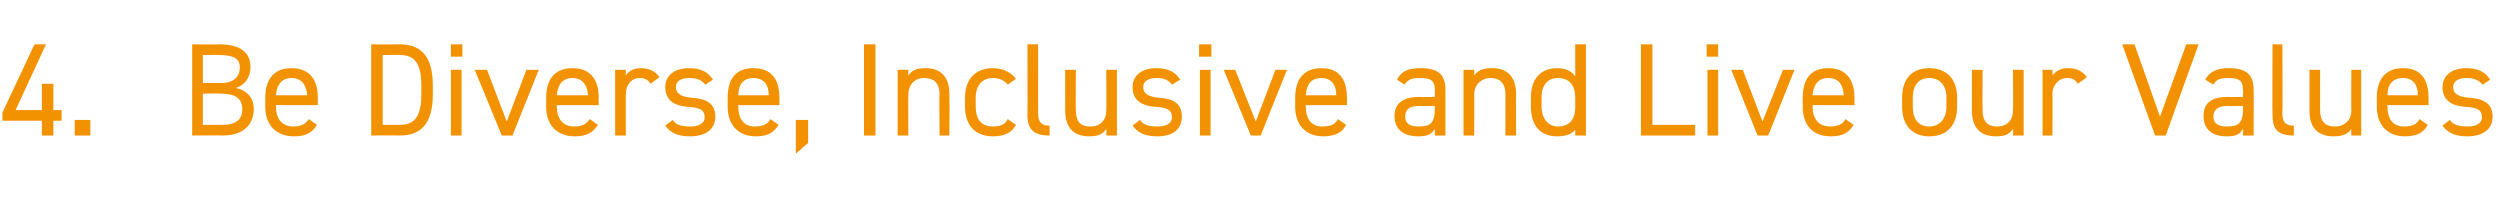 <?xml version="1.0" standalone="no"?><!DOCTYPE svg PUBLIC "-//W3C//DTD SVG 1.1//EN" "http://www.w3.org/Graphics/SVG/1.1/DTD/svg11.dtd"><svg xmlns="http://www.w3.org/2000/svg" version="1.1" width="304.4px" height="24.5px" viewBox="0 -4 304.4 24.5" style="top:-4px">  <desc>4. Be Diverse, Inclusive and Live our Values</desc>  <defs/>  <g id="Polygon377131">    <path d="M 5.6 1.4 L 1.9 9.4 L 5.1 9.4 L 5.1 6.2 L 6.5 6.2 L 6.5 9.4 L 7.5 9.4 L 7.5 10.7 L 6.5 10.7 L 6.5 12.5 L 5.1 12.5 L 5.1 10.7 L 0.3 10.7 L 0.3 9.7 L 4.2 1.4 L 5.6 1.4 Z M 11 12.5 L 9.1 12.5 L 9.1 10.6 L 11 10.6 L 11 12.5 Z M 26.7 1.4 C 29.3 1.4 30.5 2.4 30.5 4.2 C 30.5 5.4 29.8 6.4 28.7 6.7 C 30.1 7 30.9 7.9 30.9 9.3 C 30.9 10.9 29.9 12.5 27.1 12.5 C 27.09 12.46 23.4 12.5 23.4 12.5 L 23.4 1.4 C 23.4 1.4 26.74 1.42 26.7 1.4 Z M 24.7 11.2 C 24.7 11.2 27.09 11.22 27.1 11.2 C 28.8 11.2 29.5 10.5 29.5 9.3 C 29.5 8 28.7 7.4 26.8 7.4 C 26.83 7.36 24.7 7.4 24.7 7.4 L 24.7 11.2 Z M 24.7 6.1 C 24.7 6.1 26.98 6.11 27 6.1 C 28.5 6.1 29.2 5.3 29.2 4.2 C 29.2 3.3 28.7 2.7 26.7 2.7 C 26.74 2.66 24.7 2.7 24.7 2.7 L 24.7 6.1 Z M 38.6 11.2 C 38 12.2 37.2 12.6 35.8 12.6 C 33.6 12.6 32.3 11.2 32.3 9 C 32.3 9 32.3 7.9 32.3 7.9 C 32.3 5.6 33.4 4.3 35.5 4.3 C 37.6 4.3 38.7 5.6 38.7 7.9 C 38.67 7.92 38.7 8.8 38.7 8.8 L 33.6 8.8 C 33.6 8.8 33.62 8.98 33.6 9 C 33.6 10.4 34.3 11.4 35.7 11.4 C 36.7 11.4 37.2 11.1 37.6 10.5 C 37.6 10.5 38.6 11.2 38.6 11.2 Z M 33.6 7.6 C 33.6 7.6 37.4 7.6 37.4 7.6 C 37.3 6.3 36.7 5.5 35.5 5.5 C 34.3 5.5 33.7 6.3 33.6 7.6 Z M 45.2 12.5 L 45.2 1.4 C 45.2 1.4 48.7 1.42 48.7 1.4 C 51.2 1.4 52.7 2.8 52.7 6.4 C 52.7 6.4 52.7 7.5 52.7 7.5 C 52.7 11.1 51.2 12.5 48.7 12.5 C 48.7 12.46 45.2 12.5 45.2 12.5 Z M 51.3 7.5 C 51.3 7.5 51.3 6.4 51.3 6.4 C 51.3 3.6 50.4 2.7 48.7 2.7 C 48.7 2.67 46.6 2.7 46.6 2.7 L 46.6 11.2 C 46.6 11.2 48.7 11.22 48.7 11.2 C 50.4 11.2 51.3 10.3 51.3 7.5 Z M 54.9 4.5 L 56.2 4.5 L 56.2 12.5 L 54.9 12.5 L 54.9 4.5 Z M 54.9 1.4 L 56.3 1.4 L 56.3 2.9 L 54.9 2.9 L 54.9 1.4 Z M 65.6 4.5 L 62.4 12.5 L 61.1 12.5 L 57.8 4.5 L 59.3 4.5 L 61.7 10.8 L 64.1 4.5 L 65.6 4.5 Z M 72.8 11.2 C 72.2 12.2 71.3 12.6 70 12.6 C 67.8 12.6 66.5 11.2 66.5 9 C 66.5 9 66.5 7.9 66.5 7.9 C 66.5 5.6 67.6 4.3 69.7 4.3 C 71.8 4.3 72.9 5.6 72.9 7.9 C 72.86 7.92 72.9 8.8 72.9 8.8 L 67.8 8.8 C 67.8 8.8 67.81 8.98 67.8 9 C 67.8 10.4 68.5 11.4 69.9 11.4 C 70.9 11.4 71.4 11.1 71.8 10.5 C 71.8 10.5 72.8 11.2 72.8 11.2 Z M 67.8 7.6 C 67.8 7.6 71.6 7.6 71.6 7.6 C 71.5 6.3 70.9 5.5 69.7 5.5 C 68.5 5.5 67.9 6.3 67.8 7.6 Z M 79.2 6.2 C 78.9 5.7 78.5 5.5 77.9 5.5 C 76.9 5.5 76.2 6.3 76.2 7.5 C 76.18 7.46 76.2 12.5 76.2 12.5 L 74.9 12.5 L 74.9 4.5 L 76.2 4.5 C 76.2 4.5 76.18 5.25 76.2 5.2 C 76.5 4.7 77.1 4.3 78 4.3 C 79.1 4.3 79.8 4.7 80.3 5.4 C 80.3 5.4 79.2 6.2 79.2 6.2 Z M 85.9 6.3 C 85.4 5.8 85 5.5 83.9 5.5 C 82.9 5.5 82.3 5.9 82.3 6.6 C 82.3 7.5 83.1 7.8 84.2 7.9 C 85.7 8 87.1 8.4 87.1 10.2 C 87.1 11.6 86.1 12.6 84 12.6 C 82.4 12.6 81.6 12.1 81 11.3 C 81 11.3 81.9 10.6 81.9 10.6 C 82.3 11.2 82.9 11.4 84.1 11.4 C 85.1 11.4 85.8 11 85.8 10.3 C 85.8 9.4 85.3 9.1 83.7 9 C 82.4 8.9 81 8.4 81 6.6 C 81 5.3 82 4.3 83.9 4.3 C 85.2 4.3 86.2 4.7 86.8 5.7 C 86.8 5.7 85.9 6.3 85.9 6.3 Z M 94.8 11.2 C 94.2 12.2 93.4 12.6 92 12.6 C 89.9 12.6 88.6 11.2 88.6 9 C 88.6 9 88.6 7.9 88.6 7.9 C 88.6 5.6 89.6 4.3 91.7 4.3 C 93.9 4.3 94.9 5.6 94.9 7.9 C 94.91 7.92 94.9 8.8 94.9 8.8 L 89.9 8.8 C 89.9 8.8 89.86 8.98 89.9 9 C 89.9 10.4 90.5 11.4 91.9 11.4 C 92.9 11.4 93.5 11.1 93.8 10.5 C 93.8 10.5 94.8 11.2 94.8 11.2 Z M 89.9 7.6 C 89.9 7.6 93.6 7.6 93.6 7.6 C 93.6 6.3 93 5.5 91.7 5.5 C 90.5 5.5 89.9 6.3 89.9 7.6 Z M 98.4 13.4 L 96.9 14.7 L 96.9 10.6 L 98.4 10.6 L 98.4 13.4 Z M 106.6 12.5 L 105.2 12.5 L 105.2 1.4 L 106.6 1.4 L 106.6 12.5 Z M 109.3 4.5 L 110.6 4.5 C 110.6 4.5 110.57 5.25 110.6 5.2 C 111 4.6 111.5 4.3 112.7 4.3 C 114.4 4.3 115.6 5.2 115.6 7.5 C 115.63 7.47 115.6 12.5 115.6 12.5 L 114.4 12.5 C 114.4 12.5 114.35 7.49 114.4 7.5 C 114.4 5.9 113.5 5.5 112.5 5.5 C 111.3 5.5 110.6 6.4 110.6 7.5 C 110.57 7.47 110.6 12.5 110.6 12.5 L 109.3 12.5 L 109.3 4.5 Z M 123.7 11.2 C 123.2 12.2 122.2 12.6 120.9 12.6 C 118.7 12.6 117.5 11.2 117.5 9 C 117.5 9 117.5 7.9 117.5 7.9 C 117.5 5.6 118.8 4.3 120.9 4.3 C 122.1 4.3 123.1 4.8 123.7 5.6 C 123.7 5.6 122.7 6.3 122.7 6.3 C 122.3 5.8 121.7 5.5 120.9 5.5 C 119.6 5.5 118.8 6.4 118.8 7.9 C 118.8 7.9 118.8 9 118.8 9 C 118.8 10.4 119.4 11.4 120.9 11.4 C 121.7 11.4 122.4 11.2 122.7 10.5 C 122.7 10.5 123.7 11.2 123.7 11.2 Z M 125.1 1.4 L 126.4 1.4 C 126.4 1.4 126.41 9.68 126.4 9.7 C 126.4 10.5 126.5 11.3 127.8 11.3 C 127.8 11.3 127.8 12.5 127.8 12.5 C 125.8 12.5 125.1 11.7 125.1 10 C 125.13 10 125.1 1.4 125.1 1.4 Z M 136 12.5 L 134.7 12.5 C 134.7 12.5 134.73 11.68 134.7 11.7 C 134.3 12.3 133.8 12.6 132.6 12.6 C 130.9 12.6 129.7 11.7 129.7 9.5 C 129.68 9.46 129.7 4.5 129.7 4.5 L 131 4.5 C 131 4.5 130.96 9.44 131 9.4 C 131 11.1 131.8 11.4 132.8 11.4 C 134 11.4 134.7 10.6 134.7 9.5 C 134.73 9.46 134.7 4.5 134.7 4.5 L 136 4.5 L 136 12.5 Z M 142.7 6.3 C 142.3 5.8 141.9 5.5 140.8 5.5 C 139.8 5.5 139.2 5.9 139.2 6.6 C 139.2 7.5 140 7.8 141.1 7.9 C 142.6 8 143.9 8.4 143.9 10.2 C 143.9 11.6 143 12.6 140.9 12.6 C 139.3 12.6 138.5 12.1 137.9 11.3 C 137.9 11.3 138.8 10.6 138.8 10.6 C 139.2 11.2 139.8 11.4 141 11.4 C 142 11.4 142.7 11 142.7 10.3 C 142.7 9.4 142.2 9.1 140.6 9 C 139.3 8.9 137.9 8.4 137.9 6.6 C 137.9 5.3 138.9 4.3 140.8 4.3 C 142.1 4.3 143.1 4.7 143.7 5.7 C 143.7 5.7 142.7 6.3 142.7 6.3 Z M 146.1 4.5 L 147.4 4.5 L 147.4 12.5 L 146.1 12.5 L 146.1 4.5 Z M 146 1.4 L 147.5 1.4 L 147.5 2.9 L 146 2.9 L 146 1.4 Z M 156.7 4.5 L 153.5 12.5 L 152.3 12.5 L 149 4.5 L 150.4 4.5 L 152.9 10.8 L 155.3 4.5 L 156.7 4.5 Z M 163.9 11.2 C 163.4 12.2 162.5 12.6 161.1 12.6 C 159 12.6 157.7 11.2 157.7 9 C 157.7 9 157.7 7.9 157.7 7.9 C 157.7 5.6 158.8 4.3 160.9 4.3 C 163 4.3 164 5.6 164 7.9 C 164.03 7.92 164 8.8 164 8.8 L 159 8.8 C 159 8.8 158.97 8.98 159 9 C 159 10.4 159.6 11.4 161 11.4 C 162.1 11.4 162.6 11.1 162.9 10.5 C 162.9 10.5 163.9 11.2 163.9 11.2 Z M 159 7.6 C 159 7.6 162.7 7.6 162.7 7.6 C 162.7 6.3 162.1 5.5 160.9 5.5 C 159.6 5.5 159.1 6.3 159 7.6 Z M 172.8 7.8 C 172.81 7.84 174.7 7.8 174.7 7.8 C 174.7 7.8 174.72 6.91 174.7 6.9 C 174.7 5.8 174.2 5.5 172.9 5.5 C 172 5.5 171.5 5.6 171 6.3 C 171 6.3 170.1 5.7 170.1 5.7 C 170.6 4.7 171.4 4.3 173 4.3 C 175 4.3 176 5 176 6.9 C 176 6.91 176 12.5 176 12.5 L 174.7 12.5 C 174.7 12.5 174.72 11.68 174.7 11.7 C 174.3 12.4 173.7 12.6 172.7 12.6 C 170.8 12.6 169.8 11.7 169.8 10.1 C 169.8 8.4 171.1 7.8 172.8 7.8 Z M 174.7 8.9 C 174.7 8.9 172.81 8.93 172.8 8.9 C 171.5 8.9 171.1 9.4 171.1 10.2 C 171.1 11.1 171.7 11.4 172.7 11.4 C 173.9 11.4 174.7 11.2 174.7 9.4 C 174.72 9.39 174.7 8.9 174.7 8.9 Z M 178.2 4.5 L 179.5 4.5 C 179.5 4.5 179.52 5.25 179.5 5.2 C 179.9 4.6 180.5 4.3 181.7 4.3 C 183.4 4.3 184.6 5.2 184.6 7.5 C 184.57 7.47 184.6 12.5 184.6 12.5 L 183.3 12.5 C 183.3 12.5 183.29 7.49 183.3 7.5 C 183.3 5.9 182.4 5.5 181.5 5.5 C 180.3 5.5 179.5 6.4 179.5 7.5 C 179.52 7.47 179.5 12.5 179.5 12.5 L 178.2 12.5 L 178.2 4.5 Z M 191.8 1.4 L 193.1 1.4 L 193.1 12.5 L 191.8 12.5 C 191.8 12.5 191.79 11.76 191.8 11.8 C 191.4 12.3 190.7 12.6 189.6 12.6 C 187.4 12.6 186.4 11.1 186.4 9 C 186.4 9 186.4 7.9 186.4 7.9 C 186.4 5.6 187.6 4.3 189.6 4.3 C 190.7 4.3 191.4 4.7 191.8 5.3 C 191.79 5.26 191.8 1.4 191.8 1.4 Z M 191.8 9.1 C 191.8 9.1 191.8 7.9 191.8 7.9 C 191.8 6.4 191.1 5.5 189.7 5.5 C 188.4 5.5 187.7 6.4 187.7 7.9 C 187.7 7.9 187.7 9 187.7 9 C 187.7 10.3 188.4 11.4 189.7 11.4 C 191.2 11.4 191.8 10.4 191.8 9.1 Z M 201.2 11.2 L 206.4 11.2 L 206.4 12.5 L 199.8 12.5 L 199.8 1.4 L 201.2 1.4 L 201.2 11.2 Z M 207.9 4.5 L 209.2 4.5 L 209.2 12.5 L 207.9 12.5 L 207.9 4.5 Z M 207.8 1.4 L 209.2 1.4 L 209.2 2.9 L 207.8 2.9 L 207.8 1.4 Z M 218.5 4.5 L 215.3 12.5 L 214 12.5 L 210.8 4.5 L 212.2 4.5 L 214.6 10.8 L 217.1 4.5 L 218.5 4.5 Z M 225.7 11.2 C 225.1 12.2 224.3 12.6 222.9 12.6 C 220.7 12.6 219.5 11.2 219.5 9 C 219.5 9 219.5 7.9 219.5 7.9 C 219.5 5.6 220.5 4.3 222.6 4.3 C 224.7 4.3 225.8 5.6 225.8 7.9 C 225.8 7.92 225.8 8.8 225.8 8.8 L 220.7 8.8 C 220.7 8.8 220.75 8.98 220.7 9 C 220.7 10.4 221.4 11.4 222.8 11.4 C 223.8 11.4 224.4 11.1 224.7 10.5 C 224.7 10.5 225.7 11.2 225.7 11.2 Z M 220.7 7.6 C 220.7 7.6 224.5 7.6 224.5 7.6 C 224.4 6.3 223.9 5.5 222.6 5.5 C 221.4 5.5 220.8 6.3 220.7 7.6 Z M 238.3 9 C 238.3 11.1 237.2 12.6 234.9 12.6 C 232.8 12.6 231.6 11.2 231.6 9 C 231.6 9 231.6 7.9 231.6 7.9 C 231.6 5.6 232.8 4.3 234.9 4.3 C 237 4.3 238.3 5.6 238.3 7.9 C 238.3 7.9 238.3 9 238.3 9 Z M 237 9 C 237 9 237 7.9 237 7.9 C 237 6.4 236.2 5.5 234.9 5.5 C 233.6 5.5 232.9 6.4 232.9 7.9 C 232.9 7.9 232.9 9 232.9 9 C 232.9 10.4 233.5 11.4 234.9 11.4 C 236.3 11.4 237 10.3 237 9 Z M 246.4 12.5 L 245.1 12.5 C 245.1 12.5 245.15 11.68 245.1 11.7 C 244.7 12.3 244.2 12.6 243 12.6 C 241.3 12.6 240.1 11.7 240.1 9.5 C 240.09 9.46 240.1 4.5 240.1 4.5 L 241.4 4.5 C 241.4 4.5 241.37 9.44 241.4 9.4 C 241.4 11.1 242.3 11.4 243.2 11.4 C 244.4 11.4 245.1 10.6 245.1 9.5 C 245.15 9.46 245.1 4.5 245.1 4.5 L 246.4 4.5 L 246.4 12.5 Z M 253 6.2 C 252.7 5.7 252.3 5.5 251.7 5.5 C 250.7 5.5 249.9 6.3 249.9 7.5 C 249.95 7.46 249.9 12.5 249.9 12.5 L 248.7 12.5 L 248.7 4.5 L 249.9 4.5 C 249.9 4.5 249.95 5.25 249.9 5.2 C 250.3 4.7 250.8 4.3 251.8 4.3 C 252.9 4.3 253.6 4.7 254.1 5.4 C 254.1 5.4 253 6.2 253 6.2 Z M 259.9 1.4 L 263 10.2 L 266.2 1.4 L 267.7 1.4 L 263.7 12.5 L 262.4 12.5 L 258.4 1.4 L 259.9 1.4 Z M 271.2 7.8 C 271.24 7.84 273.1 7.8 273.1 7.8 C 273.1 7.8 273.15 6.91 273.1 6.9 C 273.1 5.8 272.6 5.5 271.4 5.5 C 270.4 5.5 269.9 5.6 269.5 6.3 C 269.5 6.3 268.5 5.7 268.5 5.7 C 269.1 4.7 269.9 4.3 271.4 4.3 C 273.4 4.3 274.4 5 274.4 6.9 C 274.43 6.91 274.4 12.5 274.4 12.5 L 273.1 12.5 C 273.1 12.5 273.15 11.68 273.1 11.7 C 272.7 12.4 272.2 12.6 271.1 12.6 C 269.3 12.6 268.3 11.7 268.3 10.1 C 268.3 8.4 269.5 7.8 271.2 7.8 Z M 273.1 8.9 C 273.1 8.9 271.24 8.93 271.2 8.9 C 270 8.9 269.5 9.4 269.5 10.2 C 269.5 11.1 270.2 11.4 271.1 11.4 C 272.3 11.4 273.1 11.2 273.1 9.4 C 273.15 9.39 273.1 8.9 273.1 8.9 Z M 276.7 1.4 L 277.9 1.4 C 277.9 1.4 277.95 9.68 277.9 9.7 C 277.9 10.5 278 11.3 279.3 11.3 C 279.3 11.3 279.3 12.5 279.3 12.5 C 277.3 12.5 276.7 11.7 276.7 10 C 276.67 10 276.7 1.4 276.7 1.4 Z M 287.5 12.5 L 286.3 12.5 C 286.3 12.5 286.27 11.68 286.3 11.7 C 285.9 12.3 285.3 12.6 284.1 12.6 C 282.4 12.6 281.2 11.7 281.2 9.5 C 281.21 9.46 281.2 4.5 281.2 4.5 L 282.5 4.5 C 282.5 4.5 282.49 9.44 282.5 9.4 C 282.5 11.1 283.4 11.4 284.3 11.4 C 285.5 11.4 286.3 10.6 286.3 9.5 C 286.27 9.46 286.3 4.5 286.3 4.5 L 287.5 4.5 L 287.5 12.5 Z M 295.6 11.2 C 295.1 12.2 294.2 12.6 292.8 12.6 C 290.7 12.6 289.4 11.2 289.4 9 C 289.4 9 289.4 7.9 289.4 7.9 C 289.4 5.6 290.5 4.3 292.6 4.3 C 294.7 4.3 295.7 5.6 295.7 7.9 C 295.72 7.92 295.7 8.8 295.7 8.8 L 290.7 8.8 C 290.7 8.8 290.67 8.98 290.7 9 C 290.7 10.4 291.3 11.4 292.7 11.4 C 293.8 11.4 294.3 11.1 294.6 10.5 C 294.6 10.5 295.6 11.2 295.6 11.2 Z M 290.7 7.6 C 290.7 7.6 294.4 7.6 294.4 7.6 C 294.4 6.3 293.8 5.5 292.6 5.5 C 291.3 5.5 290.7 6.3 290.7 7.6 Z M 302.3 6.3 C 301.8 5.8 301.4 5.5 300.3 5.5 C 299.3 5.5 298.7 5.9 298.7 6.6 C 298.7 7.5 299.5 7.8 300.6 7.9 C 302.1 8 303.5 8.4 303.5 10.2 C 303.5 11.6 302.5 12.6 300.4 12.6 C 298.8 12.6 298 12.1 297.4 11.3 C 297.4 11.3 298.3 10.6 298.3 10.6 C 298.7 11.2 299.3 11.4 300.5 11.4 C 301.5 11.4 302.2 11 302.2 10.3 C 302.2 9.4 301.7 9.1 300.1 9 C 298.8 8.9 297.4 8.4 297.4 6.6 C 297.4 5.3 298.4 4.3 300.3 4.3 C 301.6 4.3 302.6 4.7 303.2 5.7 C 303.2 5.7 302.3 6.3 302.3 6.3 Z " stroke="none" fill="#f39200"/>  </g></svg>